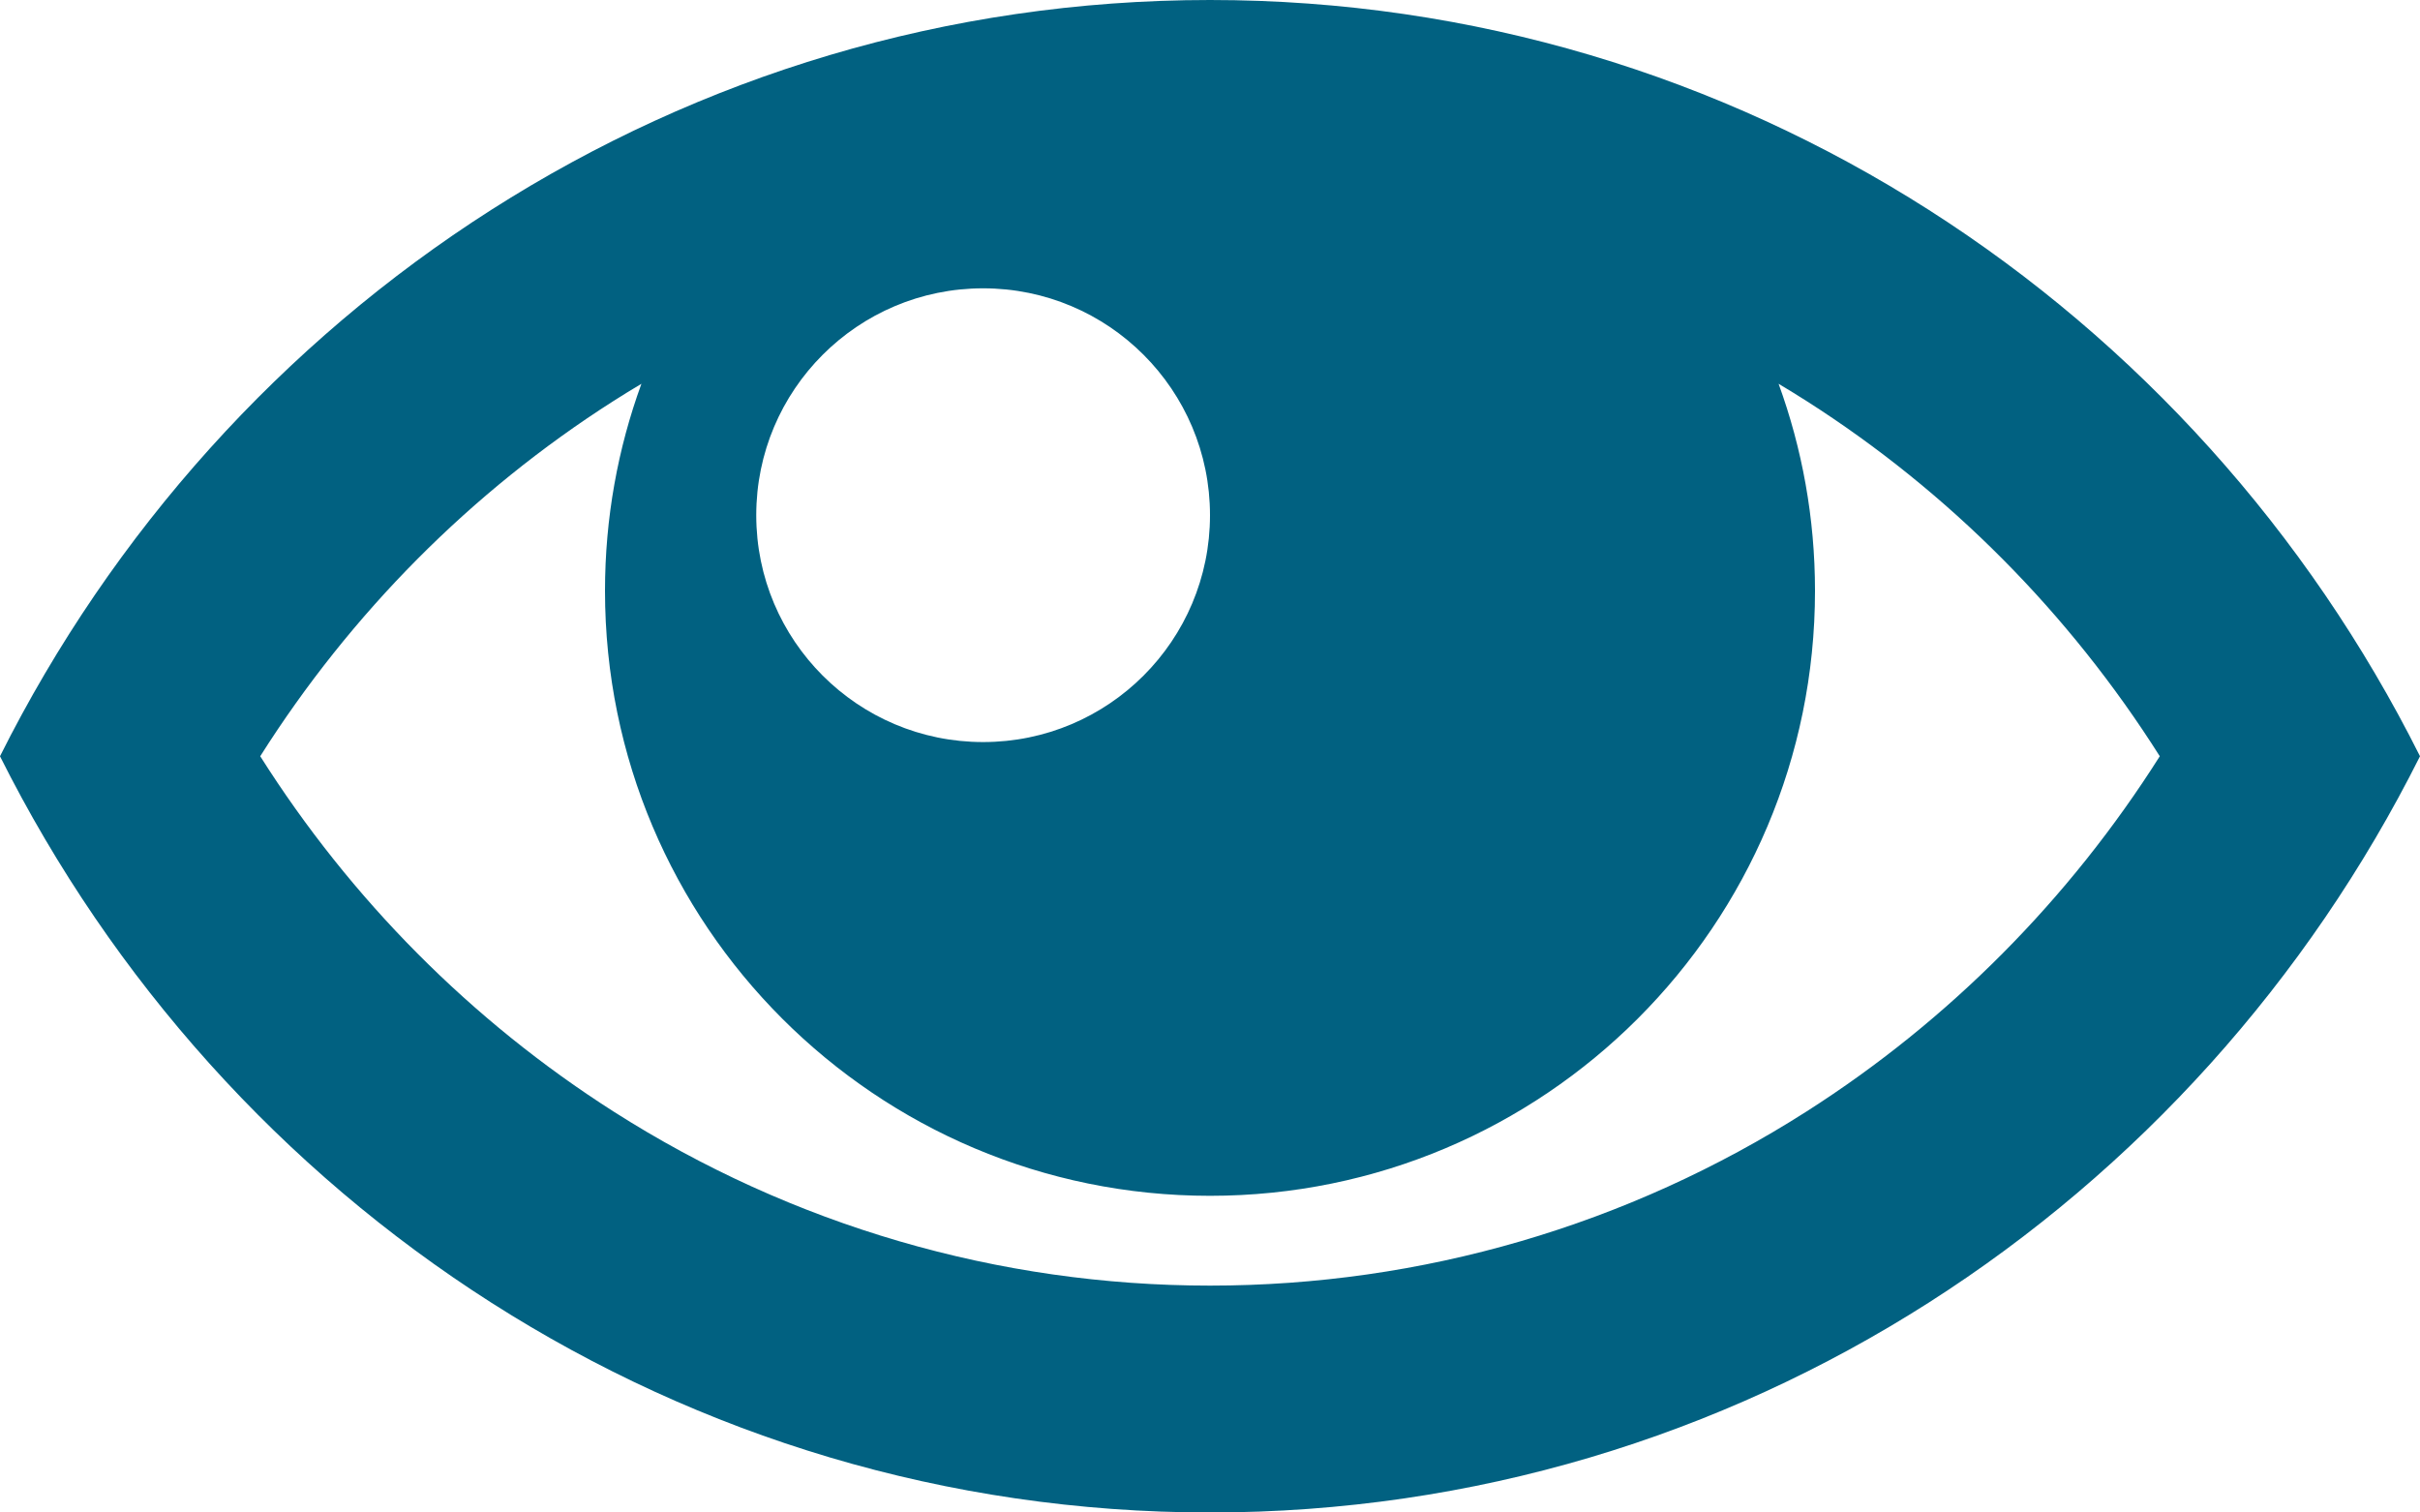 <?xml version="1.0" encoding="UTF-8"?> <svg xmlns="http://www.w3.org/2000/svg" width="512" height="320" viewBox="0 0 512 320" fill="none"><path d="M256 0C144.341 0 47.559 65.021 0 160C47.559 254.979 144.341 320 256 320C367.656 320 464.439 254.979 512 160C464.441 65.021 367.656 0 256 0ZM382.225 84.852C412.307 104.039 437.797 129.739 456.944 160C437.798 190.261 412.305 215.961 382.225 235.148C344.428 259.257 300.779 272 256 272C211.22 272 167.572 259.257 129.775 235.148C99.695 215.96 74.205 190.26 55.058 160C74.204 129.738 99.695 104.038 129.775 84.852C131.734 83.602 133.713 82.391 135.704 81.202C130.725 94.866 128 109.613 128 125C128 195.691 185.308 253 256 253C326.691 253 384 195.691 384 125C384 109.613 381.275 94.866 376.297 81.201C378.285 82.39 380.266 83.602 382.225 84.852ZM256 109C256 135.51 234.51 157 208 157C181.49 157 160 135.51 160 109C160 82.49 181.49 61 208 61C234.51 61 256 82.49 256 109Z" fill="#016181"></path></svg> 